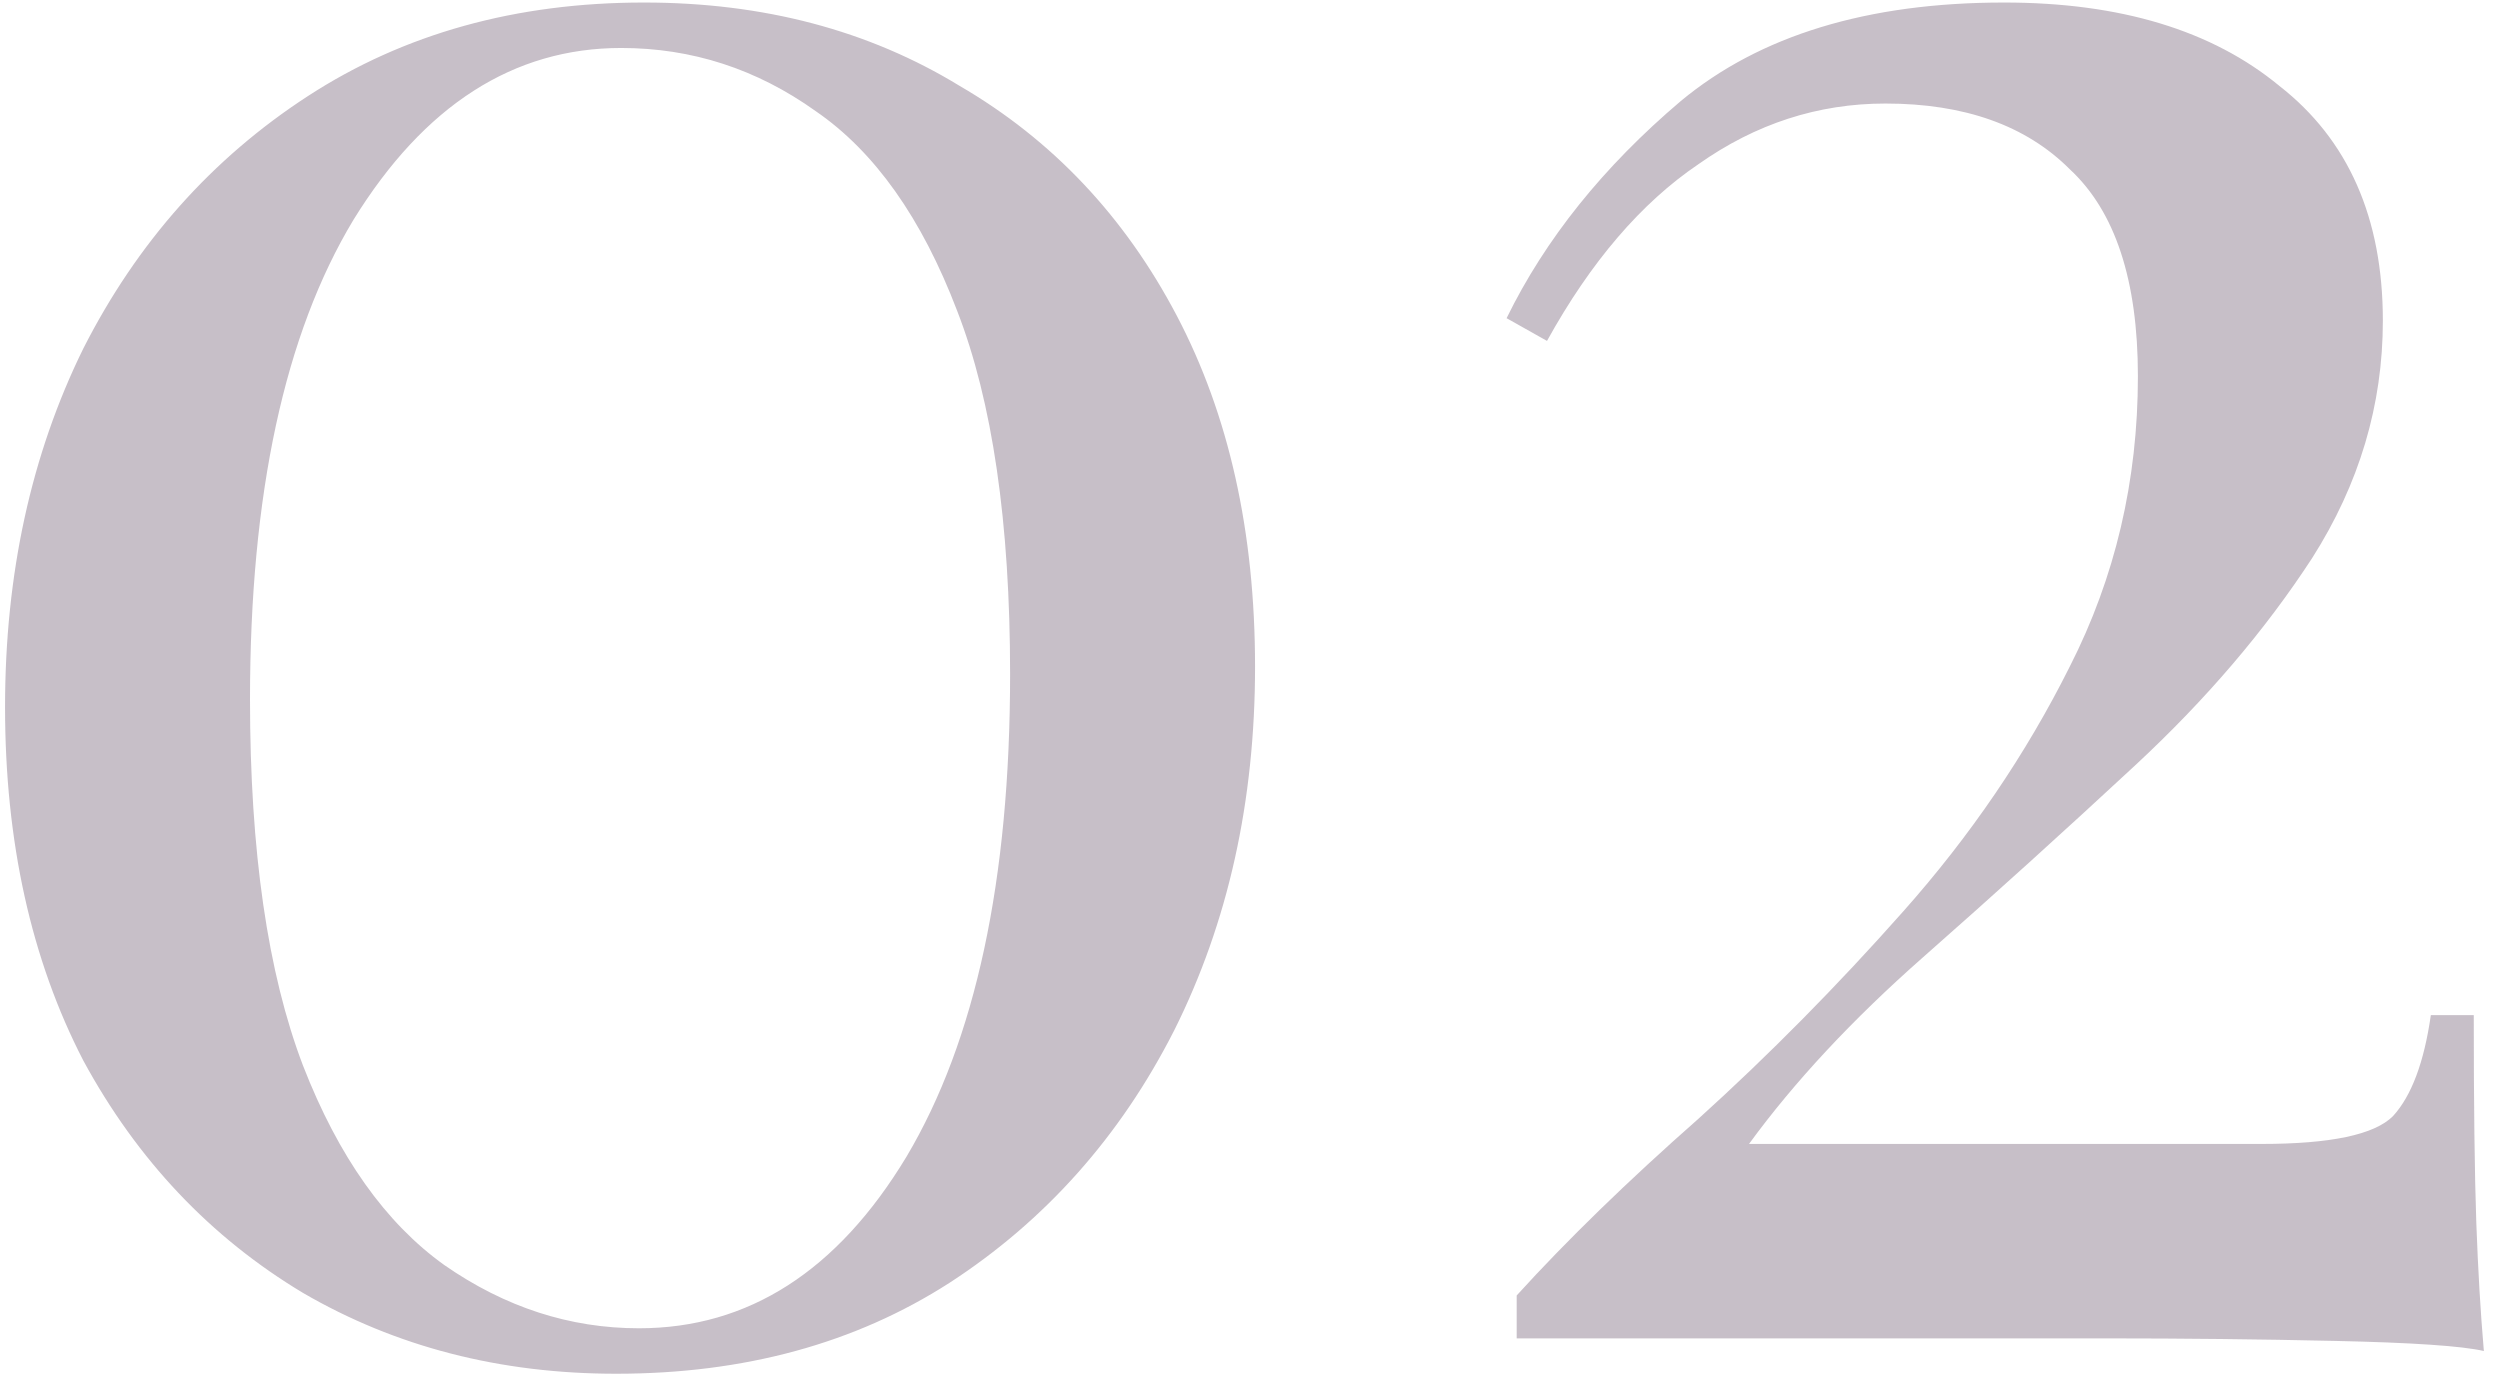 <?xml version="1.0" encoding="UTF-8"?> <svg xmlns="http://www.w3.org/2000/svg" width="99" height="55" viewBox="0 0 99 55" fill="none"> <path d="M25.5 0.1C30.233 0.1 34.4 1.2 38 3.4C41.667 5.533 44.533 8.567 46.6 12.5C48.667 16.433 49.7 21.067 49.7 26.4C49.7 31.733 48.633 36.533 46.5 40.8C44.367 45 41.4 48.333 37.6 50.8C33.867 53.2 29.467 54.4 24.4 54.4C19.8 54.4 15.667 53.333 12 51.2C8.333 49 5.433 45.933 3.3 42C1.233 38 0.2 33.333 0.2 28C0.2 22.733 1.233 18 3.3 13.8C5.433 9.6 8.4 6.267 12.2 3.8C16 1.333 20.433 0.1 25.5 0.1ZM24.6 1.9C20.333 1.9 16.8 4.167 14 8.7C11.267 13.233 9.9 19.567 9.9 27.7C9.9 33.7 10.6 38.533 12 42.2C13.4 45.8 15.267 48.433 17.6 50.1C20 51.767 22.567 52.6 25.3 52.6C29.633 52.6 33.167 50.333 35.9 45.8C38.633 41.2 40 34.833 40 26.7C40 20.7 39.3 15.9 37.9 12.3C36.5 8.633 34.633 6 32.3 4.4C29.967 2.733 27.4 1.9 24.6 1.9ZM79.361 0.1C83.961 0.1 87.594 1.2 90.261 3.4C92.994 5.533 94.361 8.633 94.361 12.7C94.361 16.033 93.428 19.167 91.561 22.1C89.694 24.967 87.361 27.7 84.561 30.3C81.761 32.9 78.961 35.433 76.161 37.9C73.361 40.367 71.061 42.833 69.261 45.3H89.561C92.294 45.3 94.028 44.933 94.761 44.2C95.494 43.4 95.994 42.067 96.261 40.2H97.961C97.961 43.733 97.994 46.467 98.061 48.4C98.128 50.267 98.228 51.967 98.361 53.5C97.494 53.3 95.528 53.167 92.461 53.1C89.461 53.033 86.461 53 83.461 53H60.061V51.3C62.061 49.1 64.461 46.767 67.261 44.3C70.061 41.767 72.761 39.033 75.361 36.1C78.028 33.1 80.228 29.867 81.961 26.4C83.761 22.867 84.661 19.033 84.661 14.9C84.661 11.1 83.761 8.367 81.961 6.7C80.228 4.967 77.794 4.1 74.661 4.1C71.994 4.1 69.528 4.9 67.261 6.5C64.994 8.033 62.994 10.367 61.261 13.5L59.661 12.6C61.194 9.467 63.494 6.6 66.561 4C69.694 1.4 73.961 0.1 79.361 0.1Z" fill="#442B48" fill-opacity="0.3"></path> </svg> 